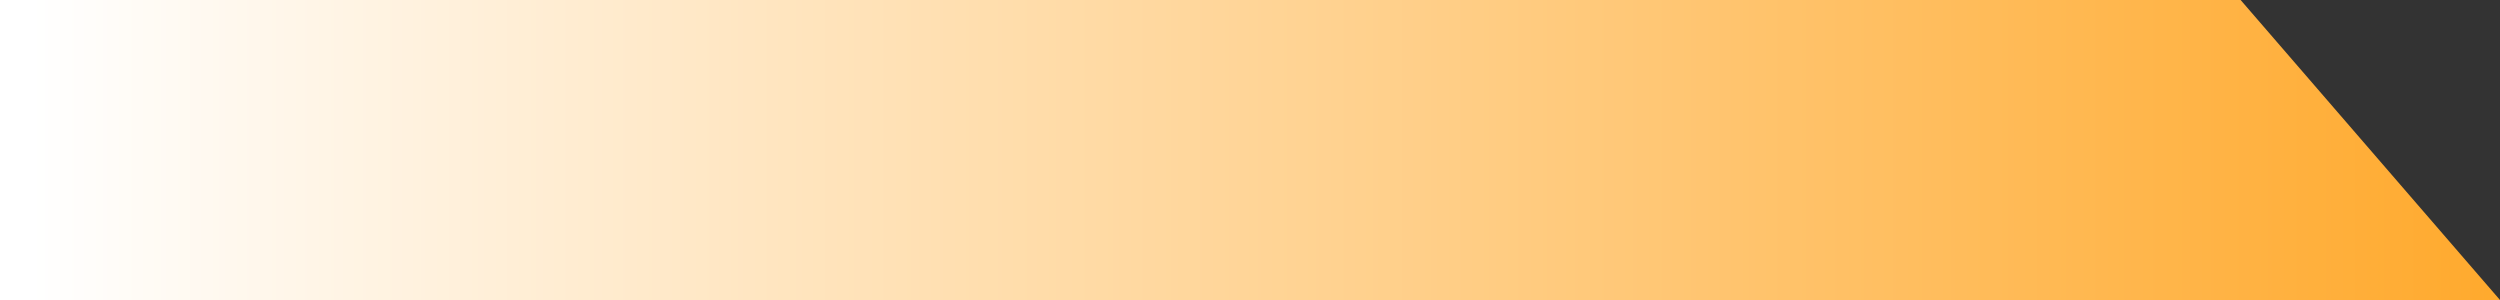 <svg xmlns="http://www.w3.org/2000/svg" xmlns:xlink="http://www.w3.org/1999/xlink" id="Layer_1" x="0px" y="0px" viewBox="0 0 80 9.6" style="enable-background:new 0 0 80 9.6;" xml:space="preserve"><rect x="0" y="0" width="80" height="9.6" fill="#333333" stroke="none"/><style type="text/css">	.st0{fill:url(#SVGID_1_);}</style><linearGradient id="SVGID_1_" gradientUnits="userSpaceOnUse" x1="-253.772" y1="382.174" x2="-252.787" y2="382.174" gradientTransform="matrix(80 0 0 -9.626 20303 3683.616)">	<stop offset="0" style="stop-color:#FFFFFF"></stop>	<stop offset="1" style="stop-color:#FFA92C"></stop></linearGradient><path class="st0" d="M0,0h71.7L80,9.6H0V0z"></path></svg>